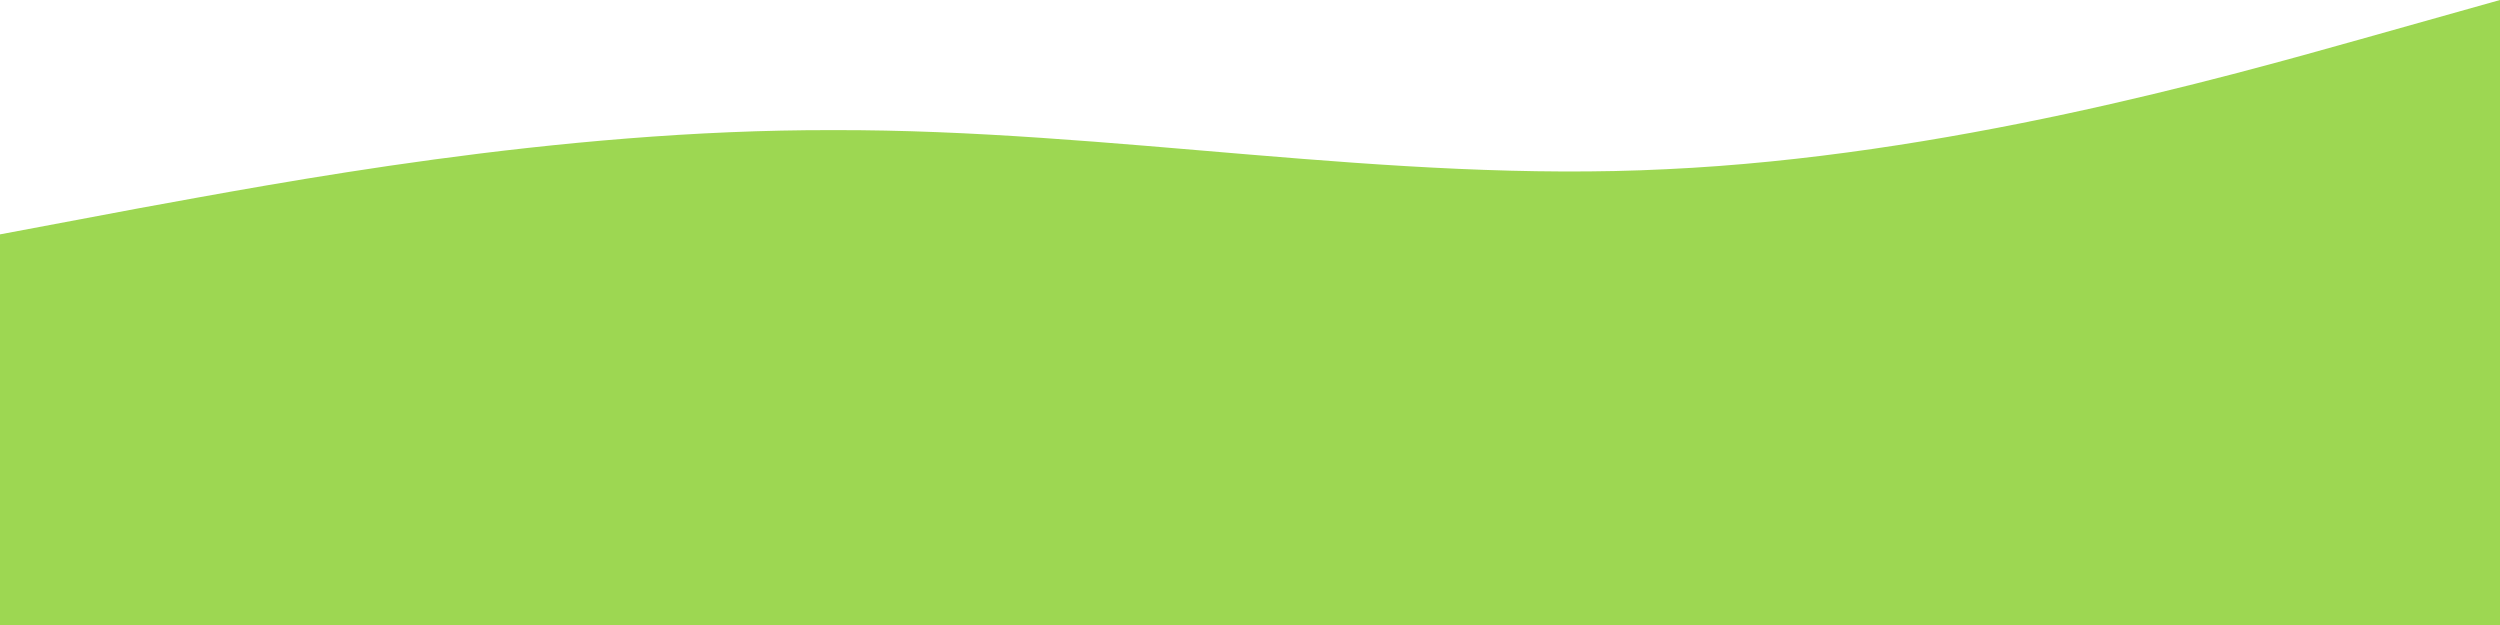 <svg xmlns="http://www.w3.org/2000/svg" viewBox="0 0 400 100"><path fill="#9dd752" d="m400 0-22.22 6.25C355.56 12.5 311.11 25 266.67 27.07c-44.44 2.23-88.89-6.37-133.33-6.25-44.44-.12-88.89 8.48-111.11 12.5L0 37.5V100h400z"/></svg>
